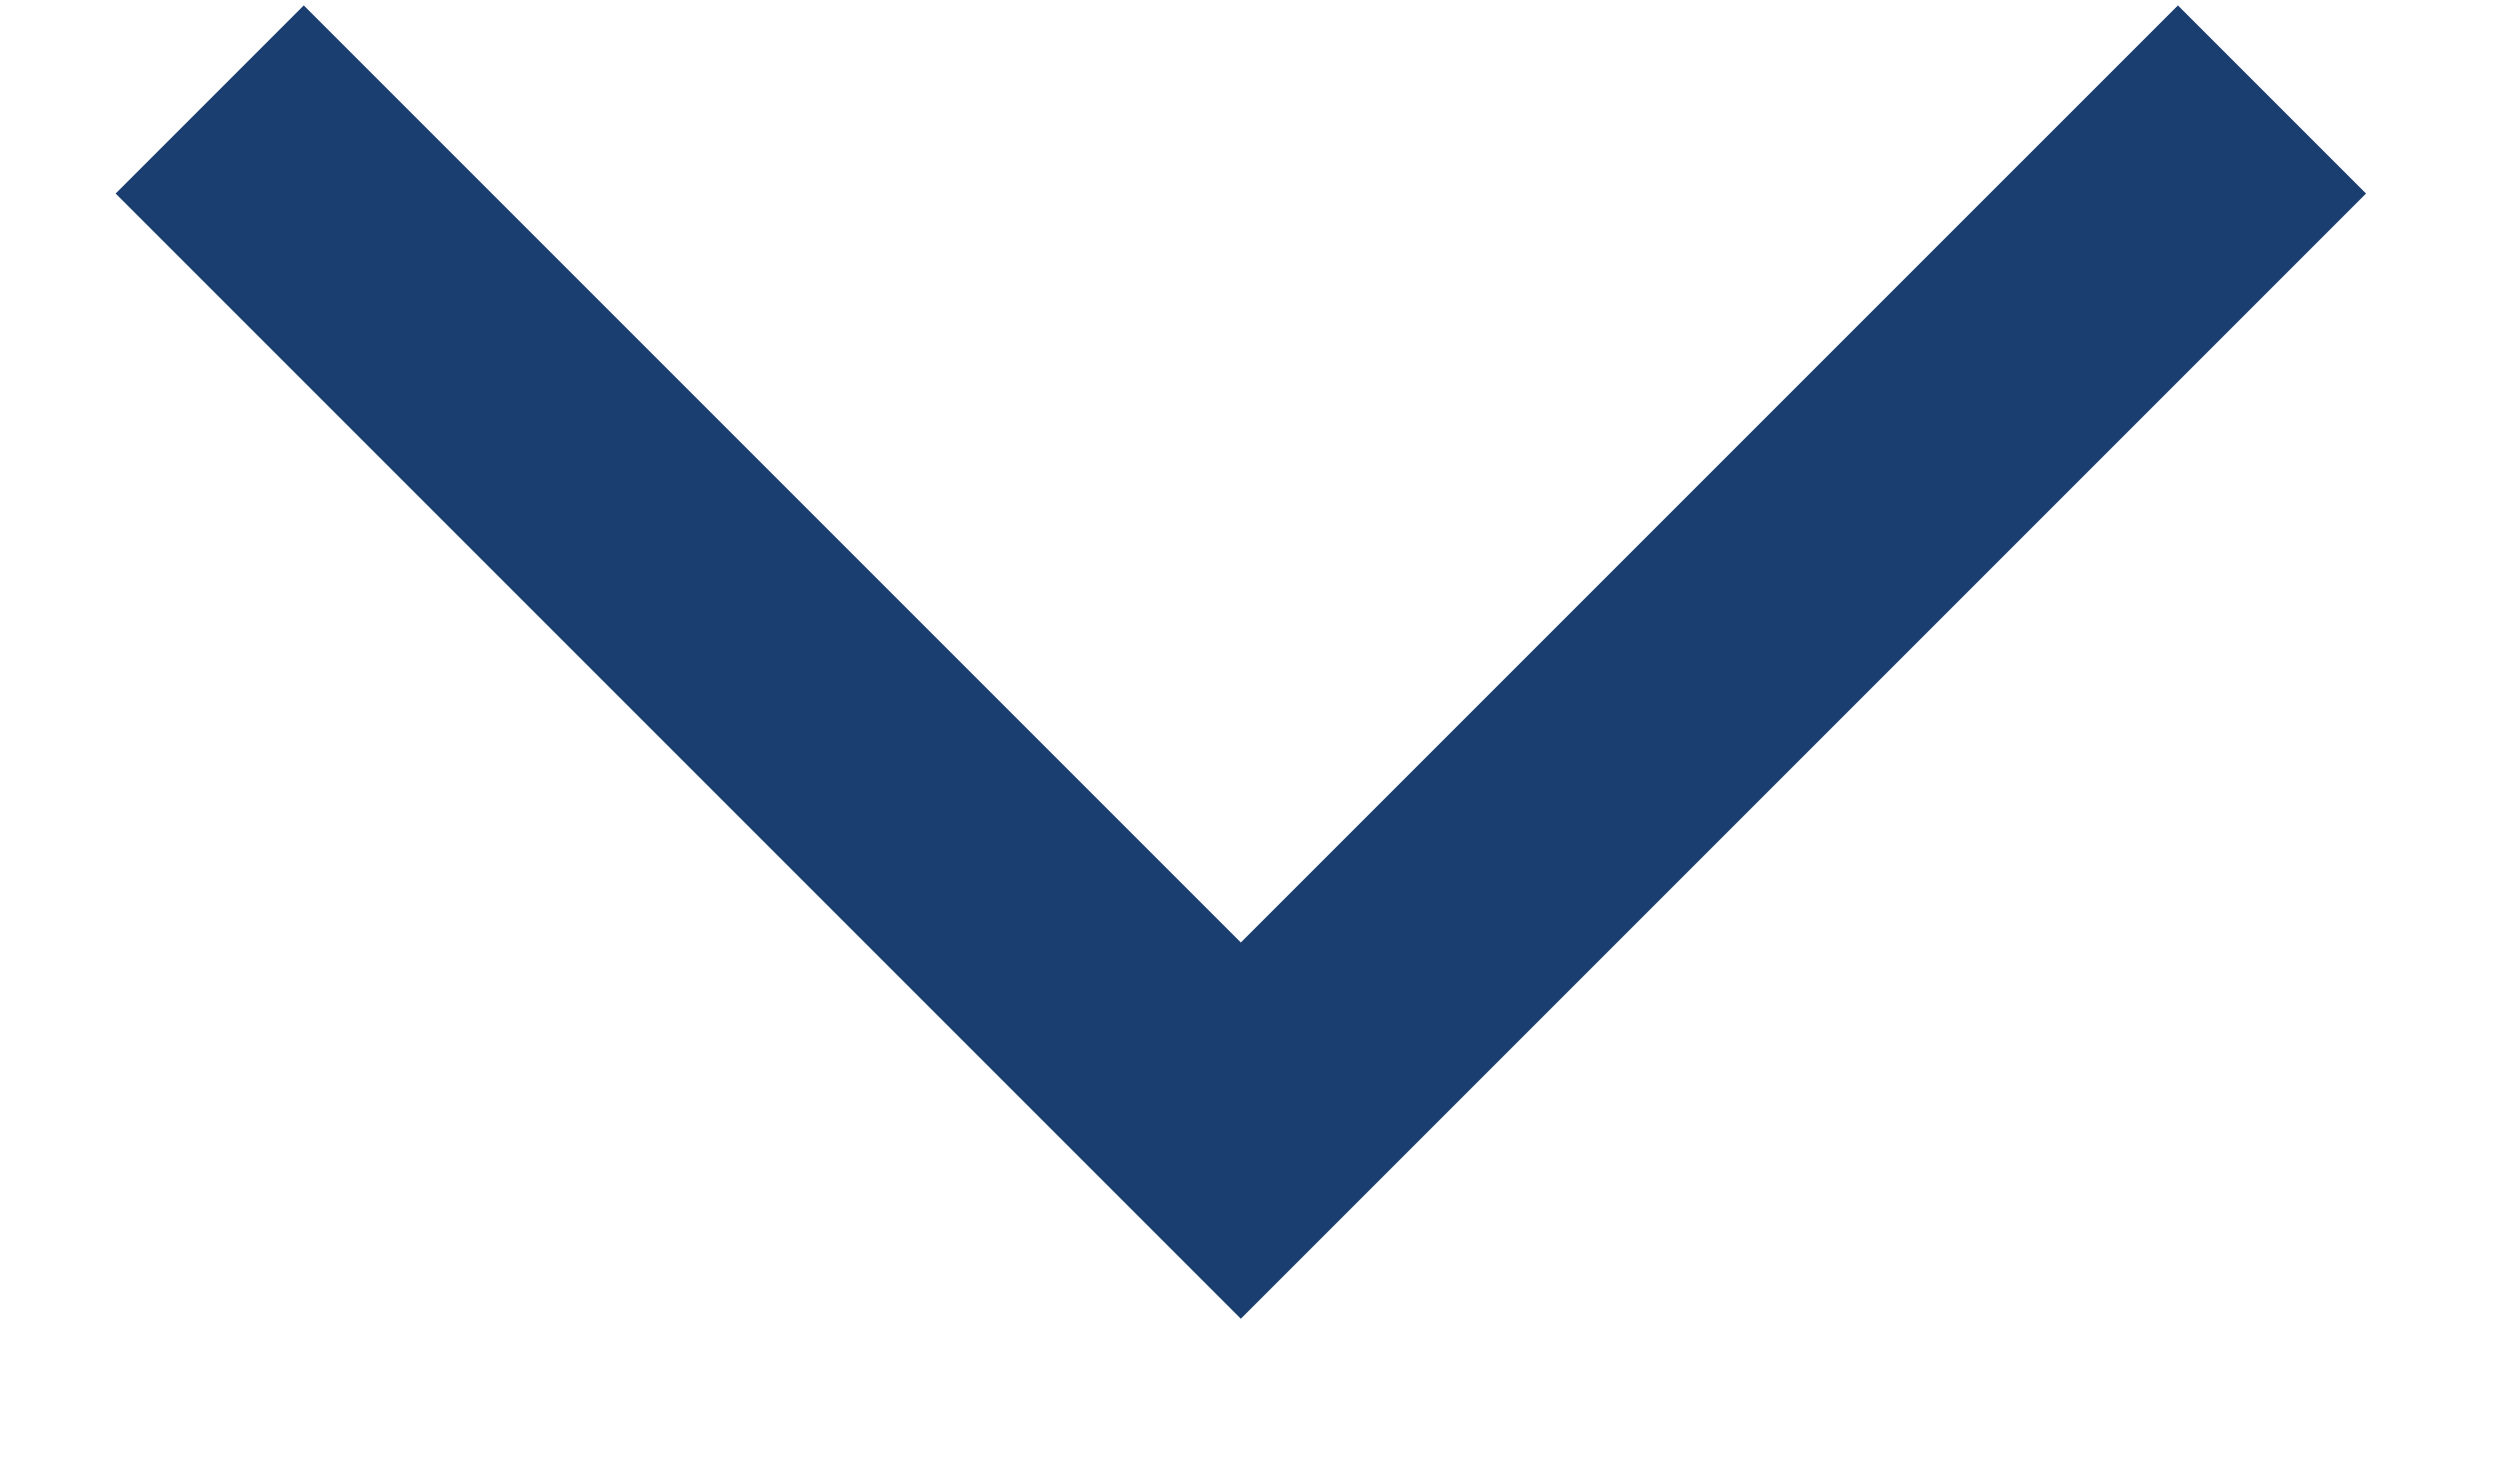 <svg width="12" height="7" viewBox="0 0 12 7" fill="none" xmlns="http://www.w3.org/2000/svg">
<path fill-rule="evenodd" clip-rule="evenodd" d="M5.956 4.524L10.454 0.026L11.357 0.929L5.956 6.33L0.555 0.929L1.458 0.026L5.956 4.524Z" fill="#1B3E70"/>
</svg>

